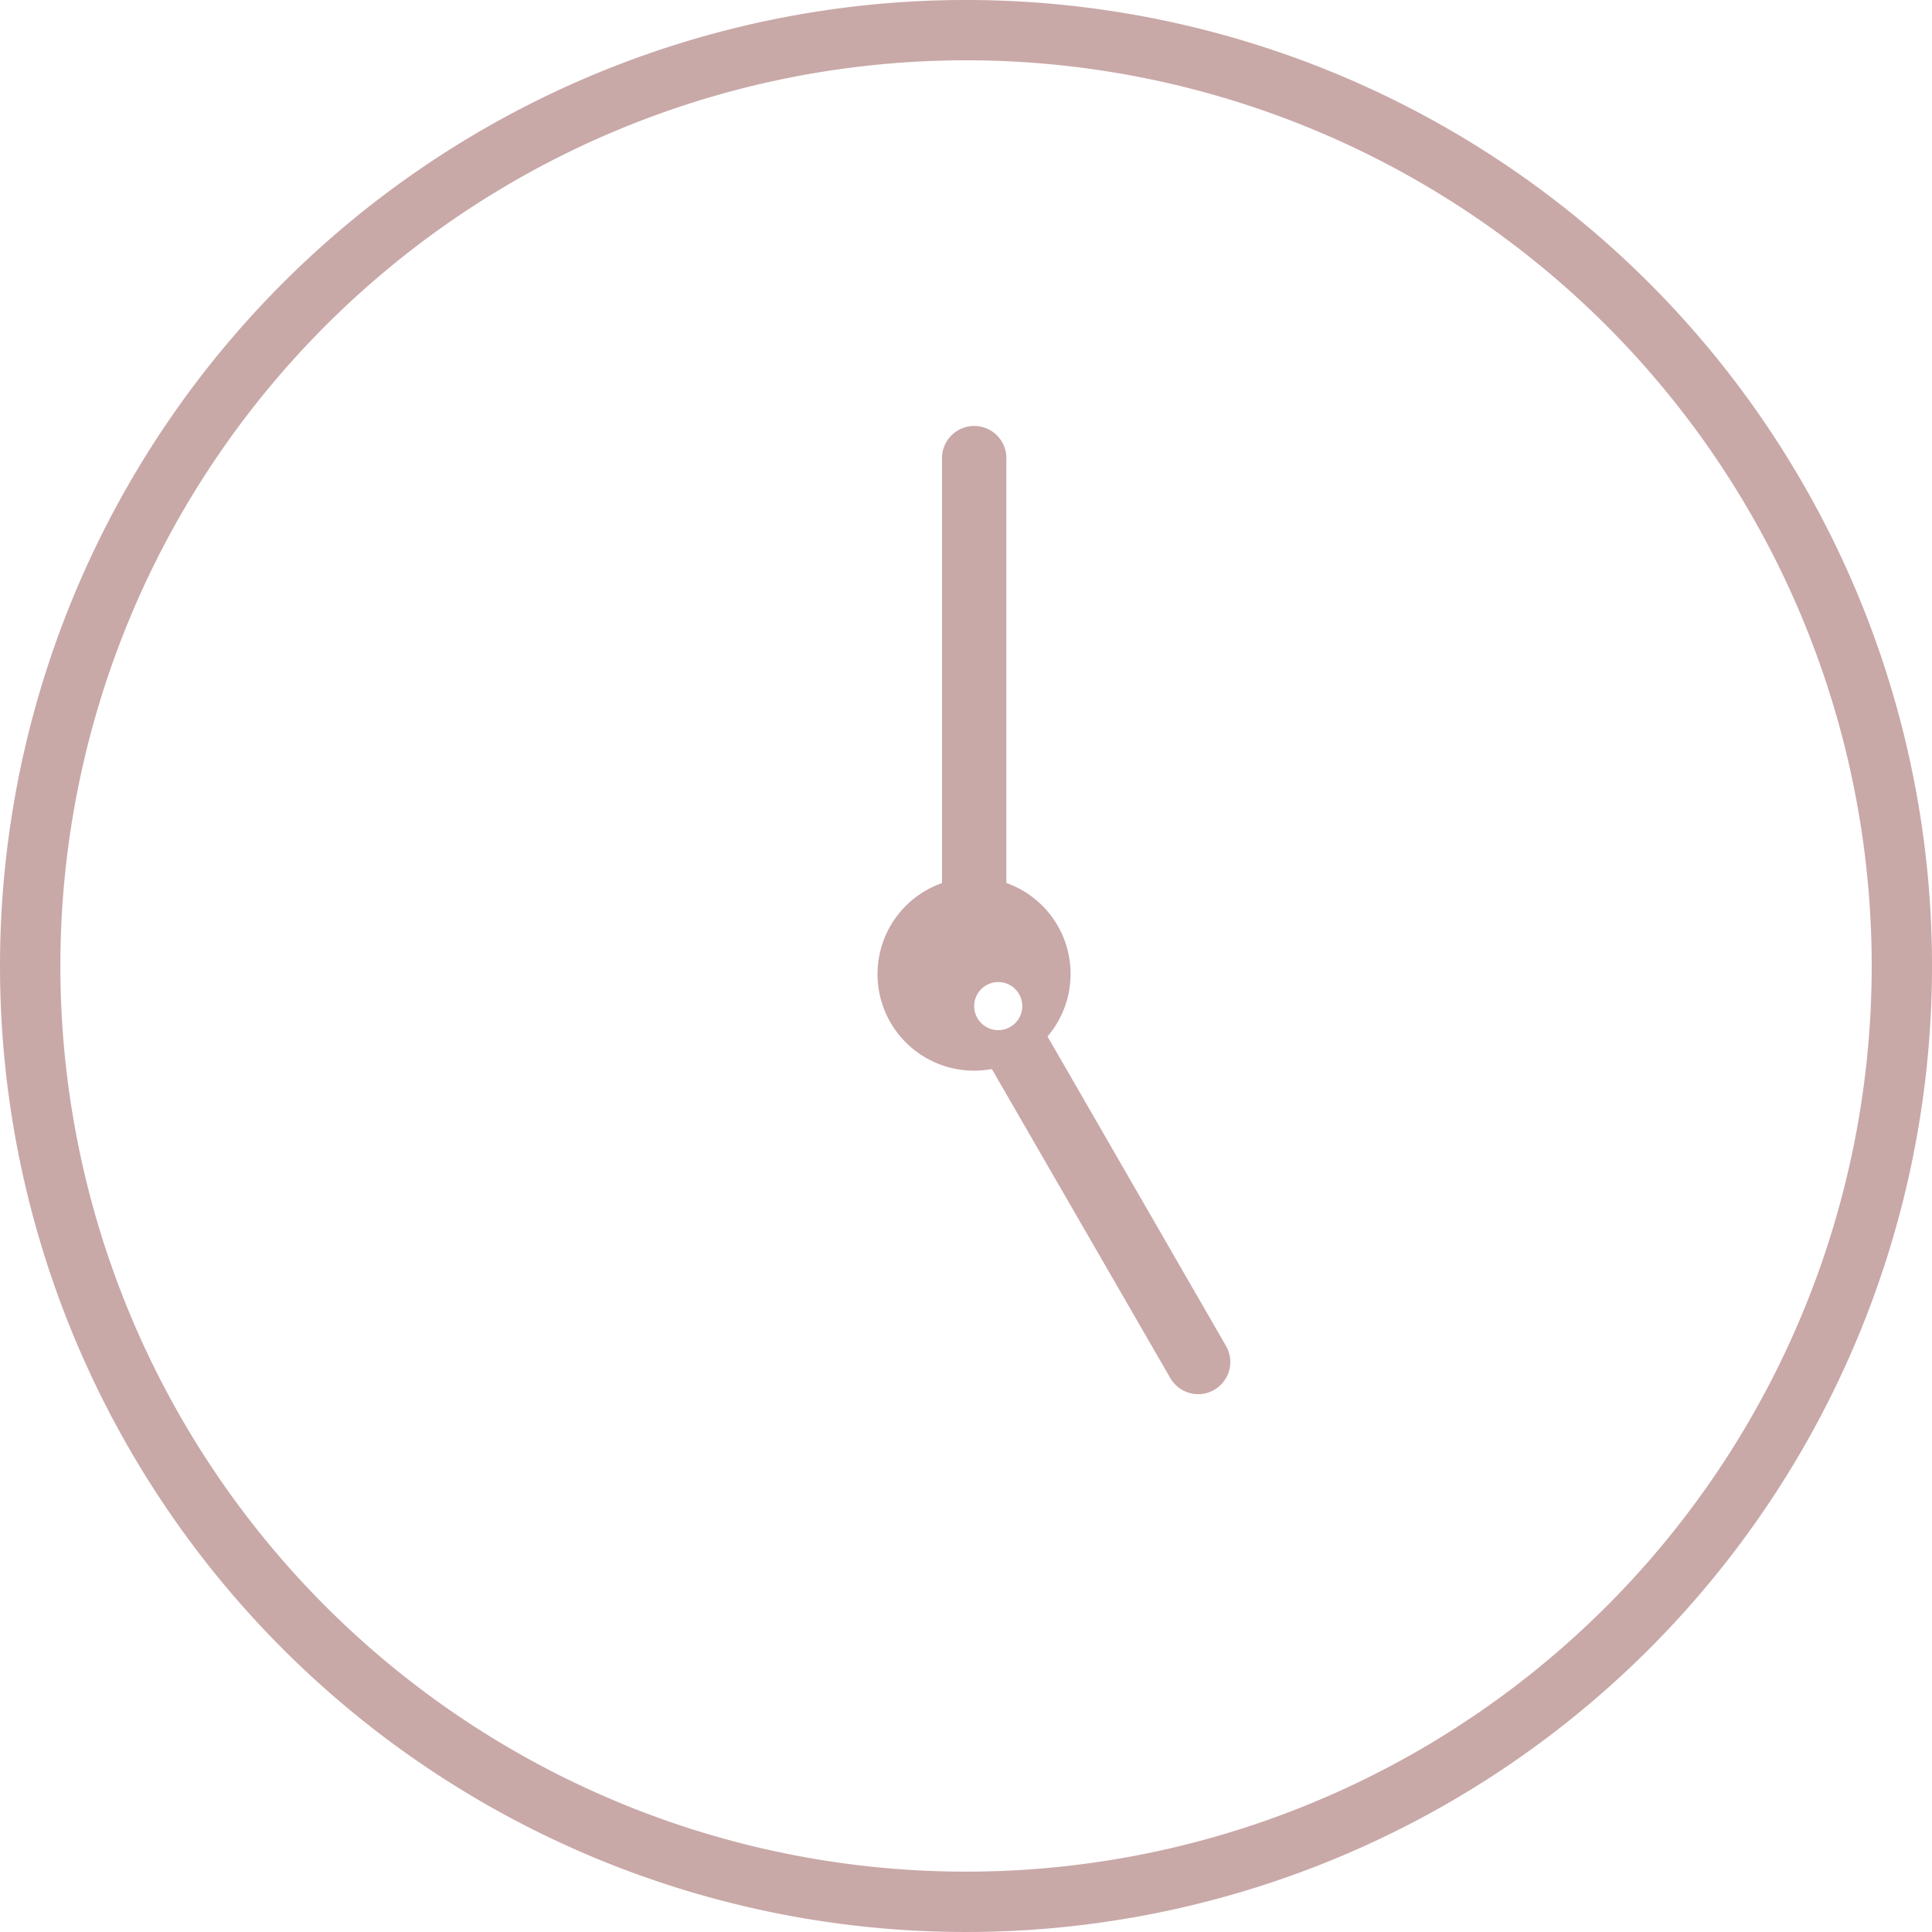 <svg viewBox="0 0 45.314 45.314" height="45.314" width="45.314" xmlns="http://www.w3.org/2000/svg">
  <g transform="translate(-0.001 -0.001)" data-name="Layer 2" id="Layer_2">
    <g transform="translate(0.001 0.001)" data-name="Layer 1" id="Layer_1">
      <path fill="#c9a8a8" transform="translate(-0.001 -0.001)" d="M38.679,6.637a22.657,22.657,0,1,0,0,32.042,22.657,22.657,0,0,0,0-32.042Zm-1,31.041a21.242,21.242,0,1,1,0-30.041,21.242,21.242,0,0,1,0,30.041Z" data-name="Path 40031" id="Path_40031"></path>
      <path fill="#c9a8a8" transform="translate(-138.655 -67.242)" d="M163.224,91.552a2.262,2.262,0,0,0-.965-3.6V78.015a.755.755,0,1,0-1.509,0v9.939a2.264,2.264,0,0,0,.754,4.4,2.3,2.3,0,0,0,.414-.039l4.186,7.249a.754.754,0,1,0,1.306-.754Zm-1.72-.715a.564.564,0,1,1,0,.005Z" data-name="Path 40032" id="Path_40032"></path>
    </g>
  </g>
</svg>
